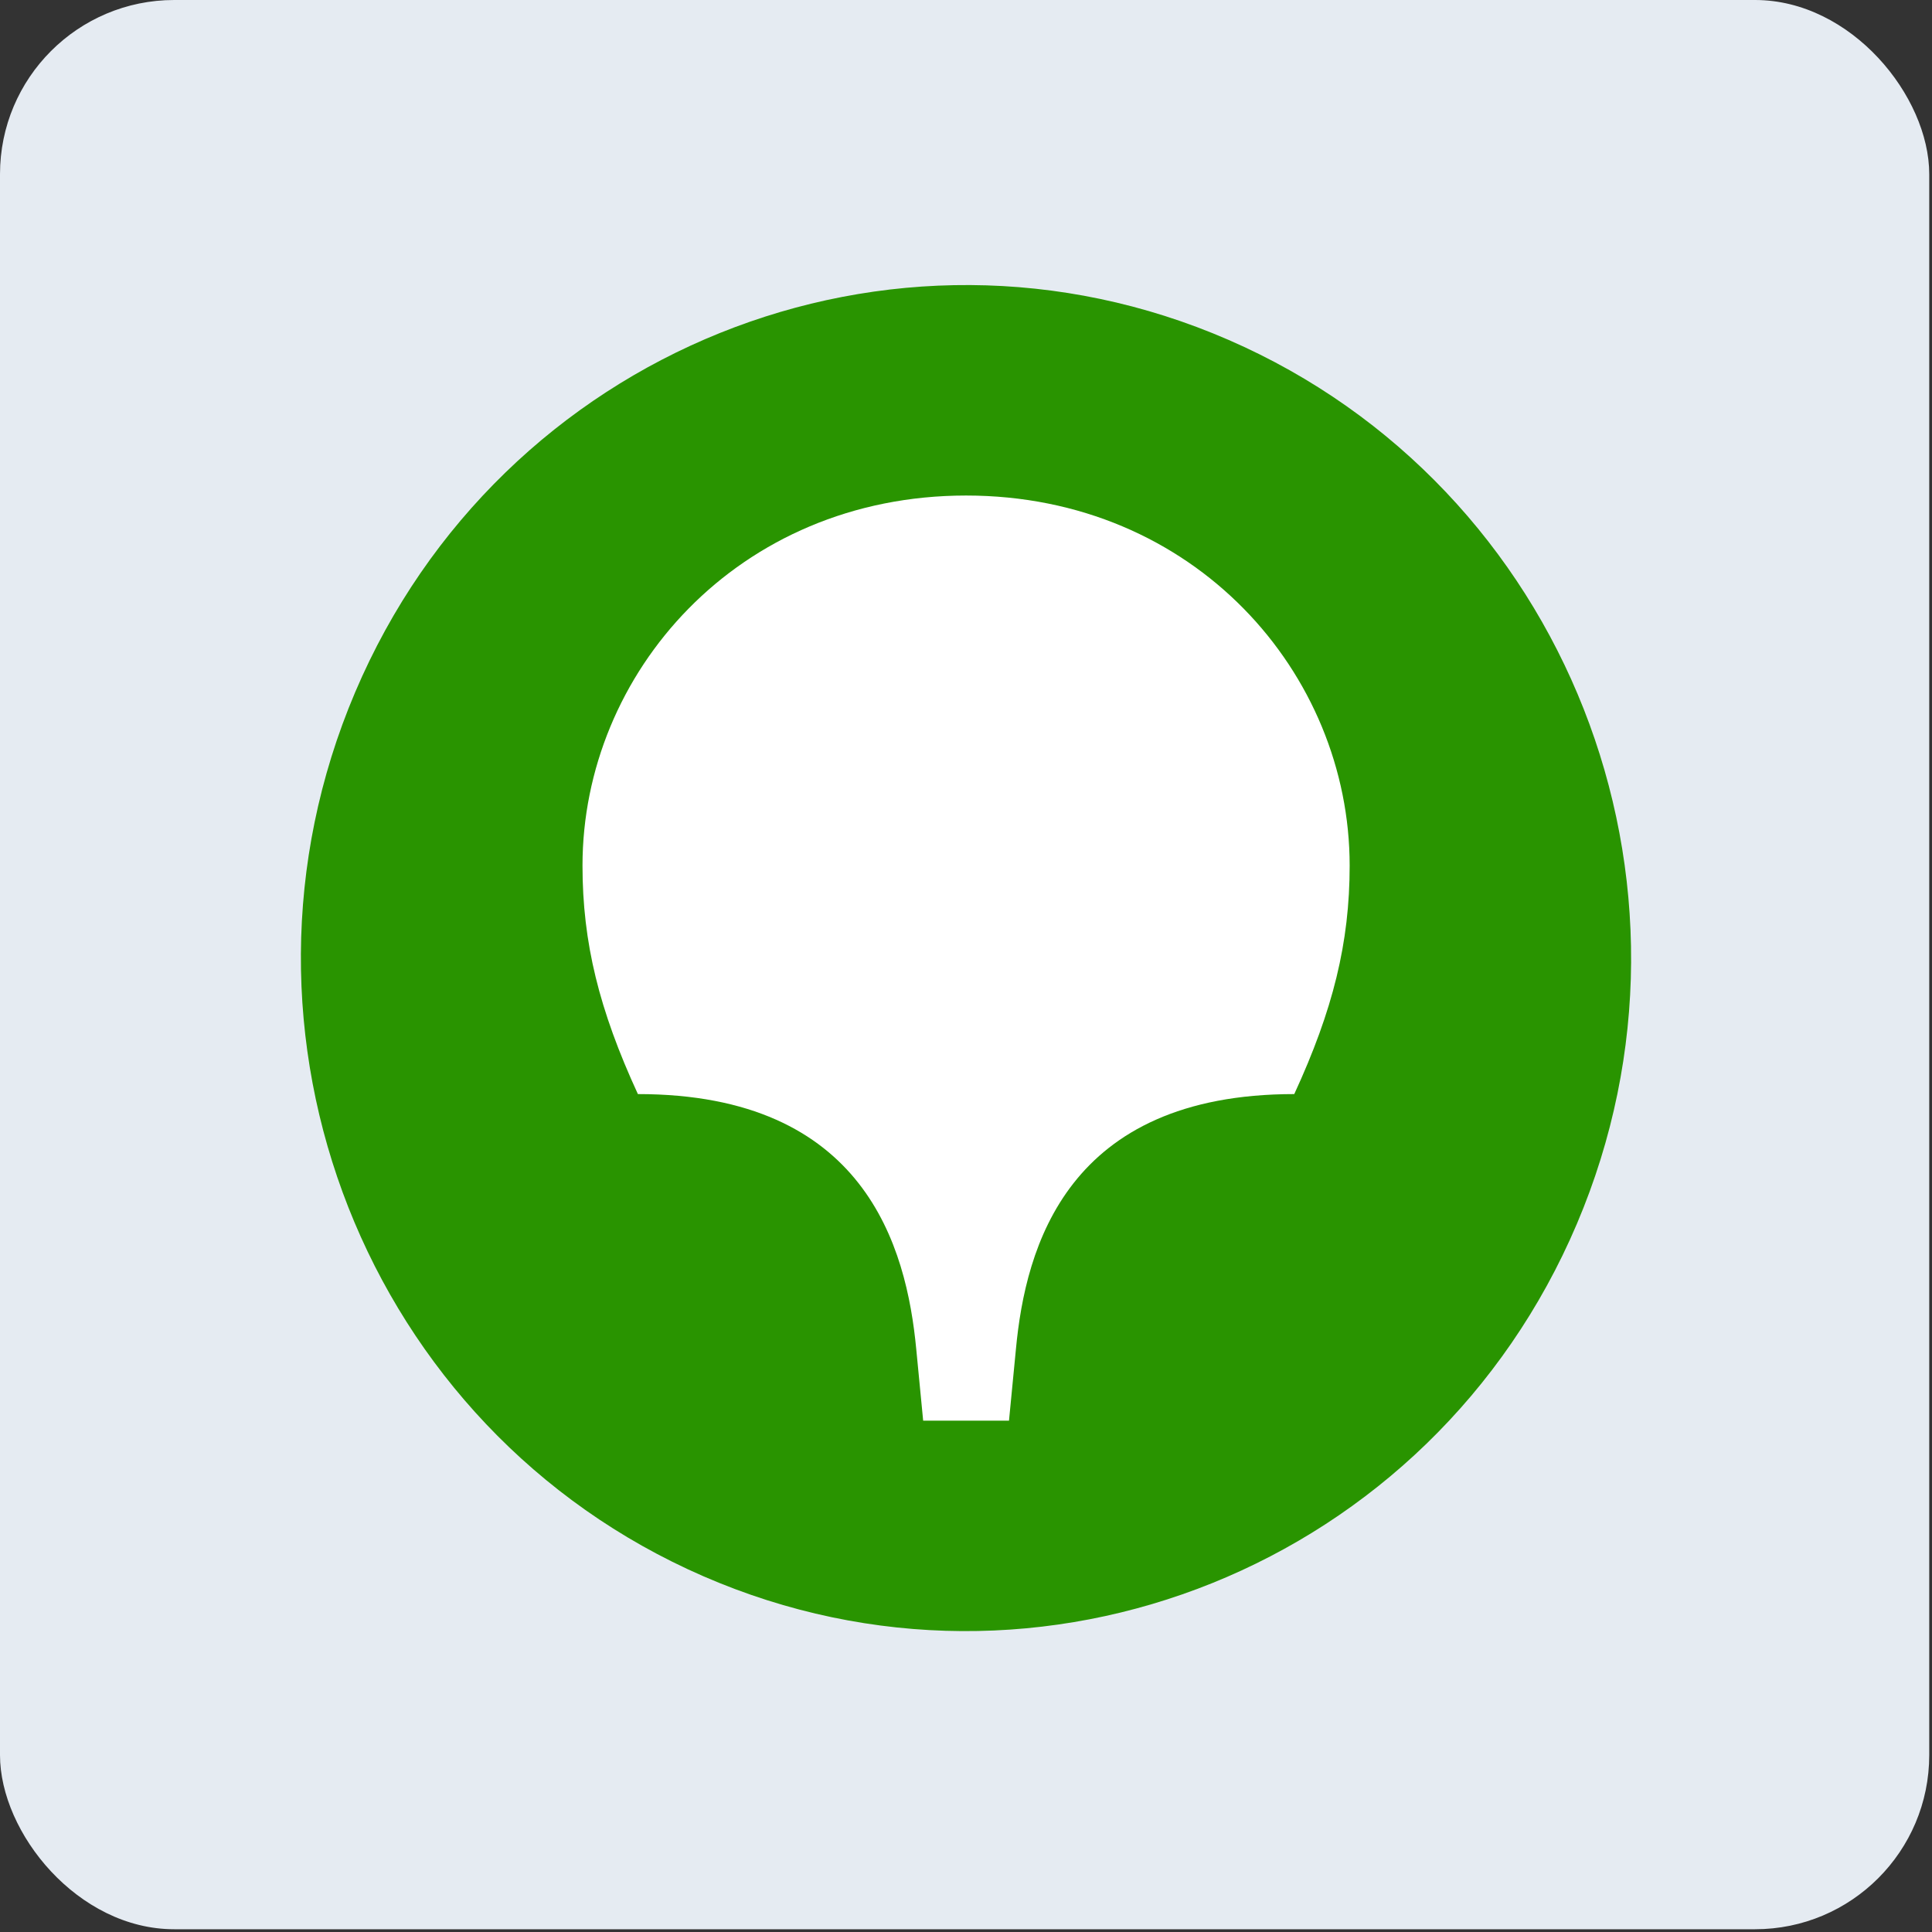 <?xml version="1.0" encoding="UTF-8"?> <svg xmlns="http://www.w3.org/2000/svg" width="122" height="122" viewBox="0 0 122 122" fill="none"><rect x="0" y="0" width="122" height="122" fill="#333333" stroke="none"/> <rect width="121.826" height="121.826" rx="11" fill="#E5EBF2"></rect> <path d="M99.574 77.286C108.735 55.729 98.892 30.738 77.588 21.467C56.285 12.197 31.588 22.157 22.426 43.714C13.265 65.271 23.108 90.262 44.411 99.533C65.715 108.803 90.412 98.843 99.574 77.286Z" fill="#299400"></path> <path fill-rule="evenodd" clip-rule="evenodd" d="M61.001 31.291C75.437 31.291 85.227 42.53 85.227 54.661C85.227 59.532 84.177 63.775 81.729 69.088C67.383 69.088 64.757 78.733 64.152 85.199L63.715 89.711H58.295L57.859 85.199C57.245 78.733 54.62 69.088 40.281 69.088C37.834 63.775 36.783 59.524 36.783 54.661C36.783 42.53 46.582 31.291 61.009 31.291H61.001Z" fill="white"></path> </svg> 